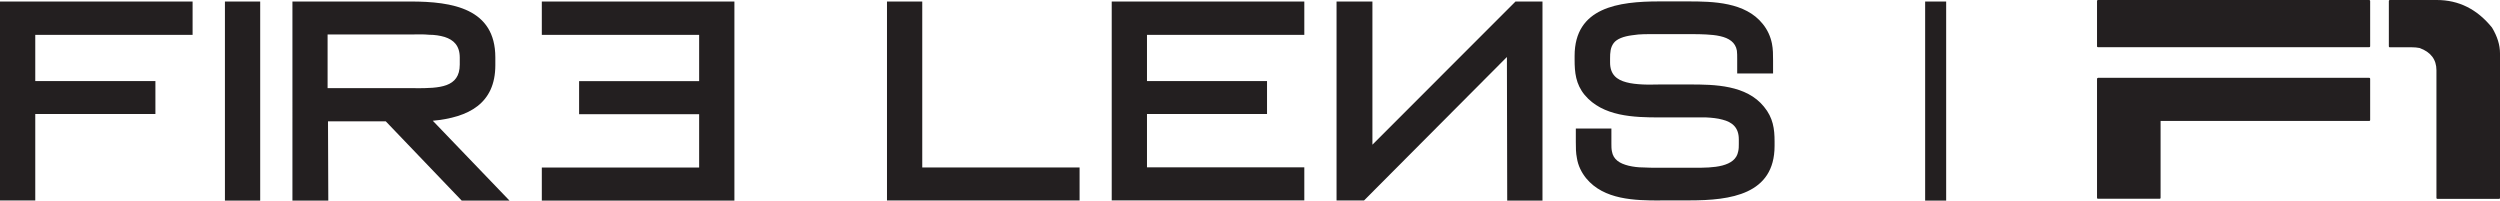 <svg xmlns="http://www.w3.org/2000/svg" id="Layer_1" version="1.1" viewBox="0 0 247.41 19.85">
  <!-- Generator: Adobe Illustrator 29.5.1, SVG Export Plug-In . SVG Version: 2.1.0 Build 141)  -->
  <defs>
    <style>
      .st0 {
        fill: #231f20;
      }
    </style>
  </defs>
  <g>
    <g>
      <g>
        <path class="st0" d="M15.38,8.01v3.27H3.49v8.56H0V.15h19.06v3.3H3.49v4.57h11.88Z"/>
        <path class="st0" d="M25.75.15v19.7h-3.49V.15h3.49Z"/>
        <path class="st0" d="M40.63.15c4.15,0,8.39.69,8.39,5.53v.77c0,3.8-2.64,5.17-6.19,5.5l7.59,7.9h-4.73l-7.51-7.84h-5.72l.03,7.84h-3.55V.15h11.69ZM41.13,8.73c2.34,0,4.37-.05,4.37-2.34v-.69c0-1.21-.63-1.76-1.49-2.04-.47-.14-.99-.22-1.54-.22-.58-.06-1.16-.03-1.71-.03h-8.34v5.31h8.69Z"/>
        <path class="st0" d="M69.19,8.01V3.45s-15.57,0-15.57,0V.15h19.06v19.7h-19.06v-3.27h15.57s0-5.28,0-5.28h-11.88v-3.27h11.88Z"/>
      </g>
      <g>
        <path class="st0" d="M87.78,19.84V.15h3.49v16.42h15.57v3.27h-19.06Z"/>
        <path class="st0" d="M125.39,8.01v3.27h-11.88v5.28h15.57v3.27h-19.06V.15h19.06v3.3h-15.57v4.57h11.88Z"/>
        <path class="st0" d="M149.16,19.84l-.03-14.2-14.14,14.2h-2.72V.15h3.55v14.17S149.98.15,149.98.15h2.67v19.7h-3.49Z"/>
        <path class="st0" d="M164.29,19.84c-2.5,0-5.56-.06-7.32-2.2-.47-.58-.8-1.27-.91-1.98-.11-.52-.11-1.07-.11-1.62v-1.32h3.52v1.51c0,.25,0,.5.05.74.14.83.77,1.21,1.65,1.43.47.11.96.17,1.43.17.5.03.96.03,1.38.03h3.8c.83,0,1.82,0,2.67-.22.83-.22,1.43-.63,1.57-1.4.06-.25.06-.47.06-.72v-.47c0-1.18-.66-1.71-1.62-1.95-.5-.14-1.05-.19-1.62-.22h-4.62c-2.5,0-5.61-.08-7.4-2.23-.88-1.07-.99-2.23-.99-3.47v-.39c0-4.81,4.35-5.39,8.39-5.39h2.83c2.48,0,5.67.06,7.4,2.23.47.58.77,1.24.91,1.95.11.55.11,1.1.11,1.68v1.27h-3.55v-1.46c0-.28,0-.55-.03-.8-.14-.83-.8-1.24-1.65-1.43-.47-.11-.94-.14-1.4-.17-.5-.03-.96-.03-1.38-.03h-3.63c-.61,0-1.49-.03-2.31.11-.85.11-1.51.36-1.82.77-.33.44-.36.94-.36,1.54v.39c0,1.21.69,1.71,1.6,1.95.5.14,1.07.19,1.65.22.58.03,1.16,0,1.71,0h2.92c2.48,0,5.61.05,7.35,2.2.91,1.1,1.05,2.2,1.05,3.44v.44c0,4.81-4.37,5.39-8.39,5.39h-2.92Z"/>
      </g>
    </g>
    <rect class="st0" x="190.52" y=".15" width="2.08" height="19.7"/>
  </g>
  <g>
    <path class="st0" d="M207.62,0h26.85c.06.01.09.04.09.09v4.49c0,.06-.03.09-.09.09h-26.85c-.06,0-.09-.03-.09-.09V.09c.01-.06.04-.09.09-.09ZM207.62,7.7h26.85c.06.01.09.04.09.09v4.09c0,.06-.03.09-.09.09h-20.65v7.61c0,.06-.03.09-.09.09h-6.11c-.06,0-.09-.03-.09-.09V7.8c.01-.06.04-.09.09-.09Z"/>
    <path class="st0" d="M236.49,0h4.66c2.18,0,4,.91,5.47,2.73.53.88.79,1.73.79,2.55v14.31c0,.06-.03.09-.09.09h-6.11c-.06,0-.09-.03-.09-.09V6.95c0-1.06-.56-1.8-1.67-2.2-.24-.05-.5-.07-.75-.07h-2.2c-.06,0-.09-.03-.09-.09V.09c.01-.06.04-.09.09-.09Z"/>
  </g>
</svg>